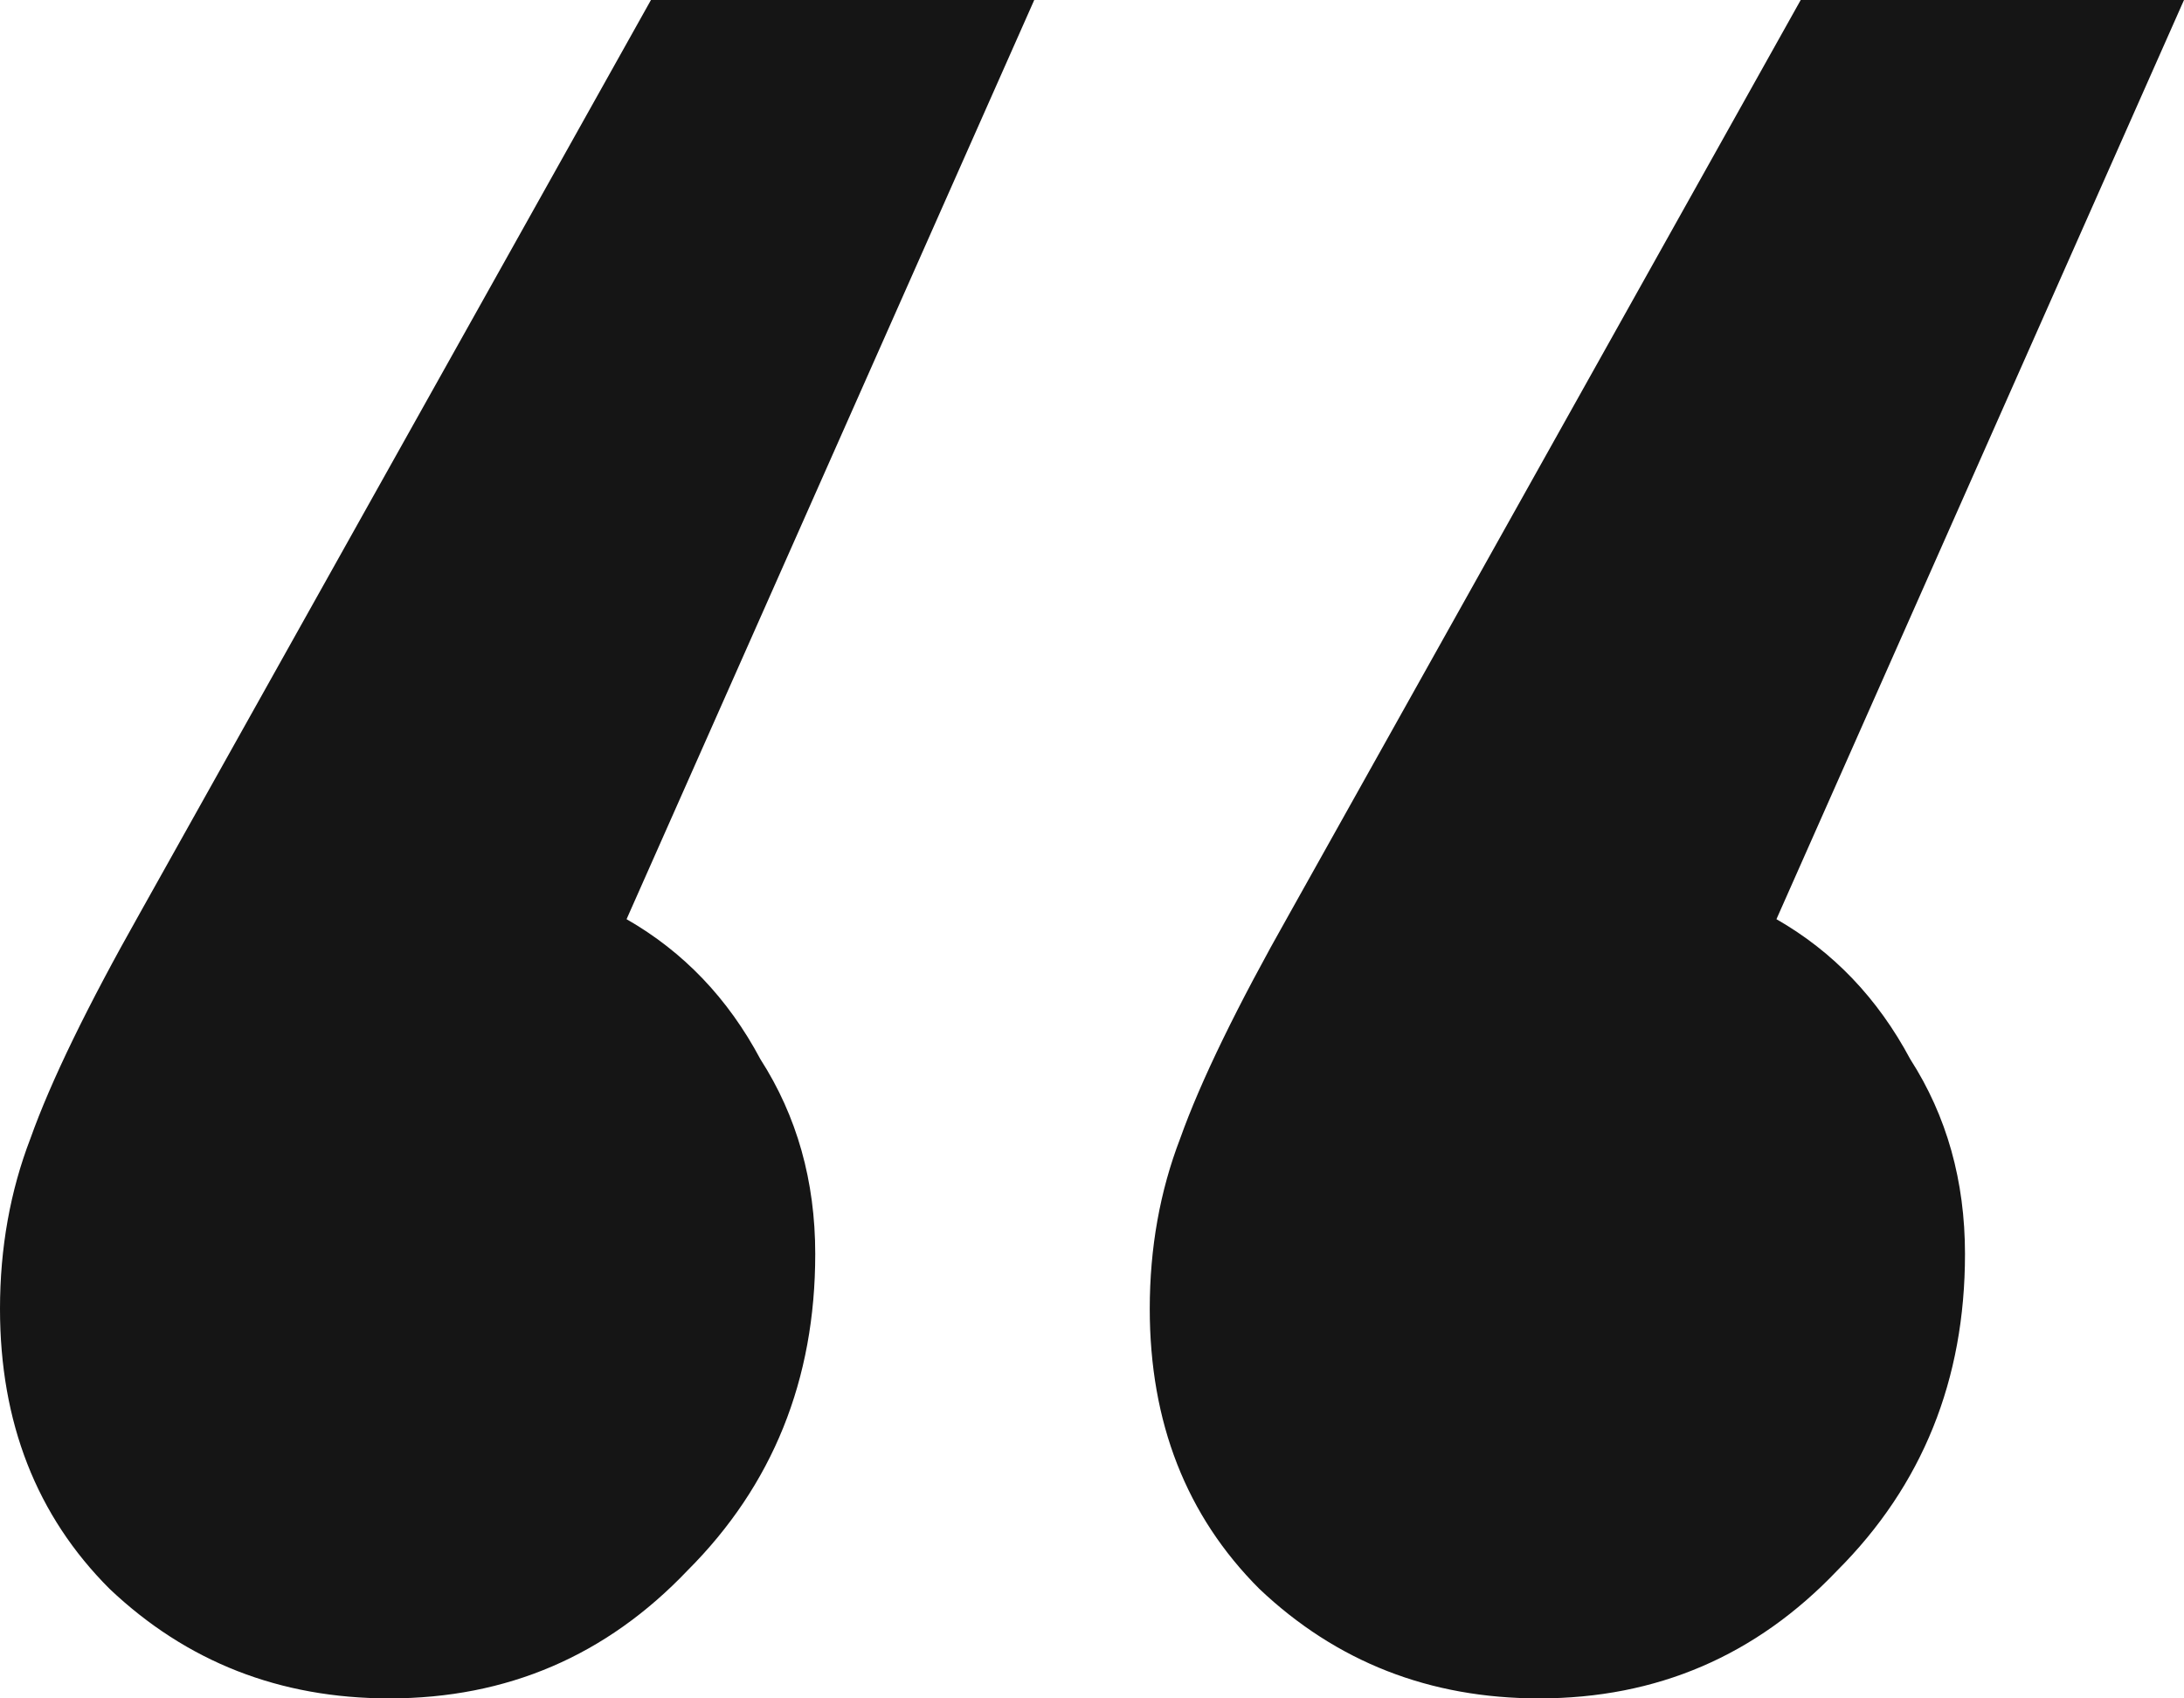 <?xml version="1.0" encoding="UTF-8"?> <svg xmlns="http://www.w3.org/2000/svg" width="18" height="14" viewBox="0 0 18 14" fill="none"><path d="M5.164 7.577C5.632 7.845 6 8.229 6.267 8.731C6.568 9.2 6.719 9.735 6.719 10.337C6.719 11.374 6.368 12.244 5.666 12.946C4.997 13.649 4.178 14 3.209 14C2.306 14 1.538 13.699 0.903 13.097C0.301 12.495 0 11.725 0 10.789C0 10.287 0.084 9.818 0.251 9.384C0.418 8.915 0.719 8.296 1.153 7.527L5.365 0H8.524L5.164 7.577ZM14.641 7.577C15.109 7.845 15.476 8.229 15.744 8.731C16.045 9.2 16.195 9.735 16.195 10.337C16.195 11.374 15.844 12.244 15.142 12.946C14.473 13.649 13.655 14 12.685 14C11.783 14 11.014 13.699 10.379 13.097C9.777 12.495 9.476 11.725 9.476 10.789C9.476 10.287 9.56 9.818 9.727 9.384C9.894 8.915 10.195 8.296 10.63 7.527L14.841 0H18L14.641 7.577Z" fill="#151515"></path></svg> 